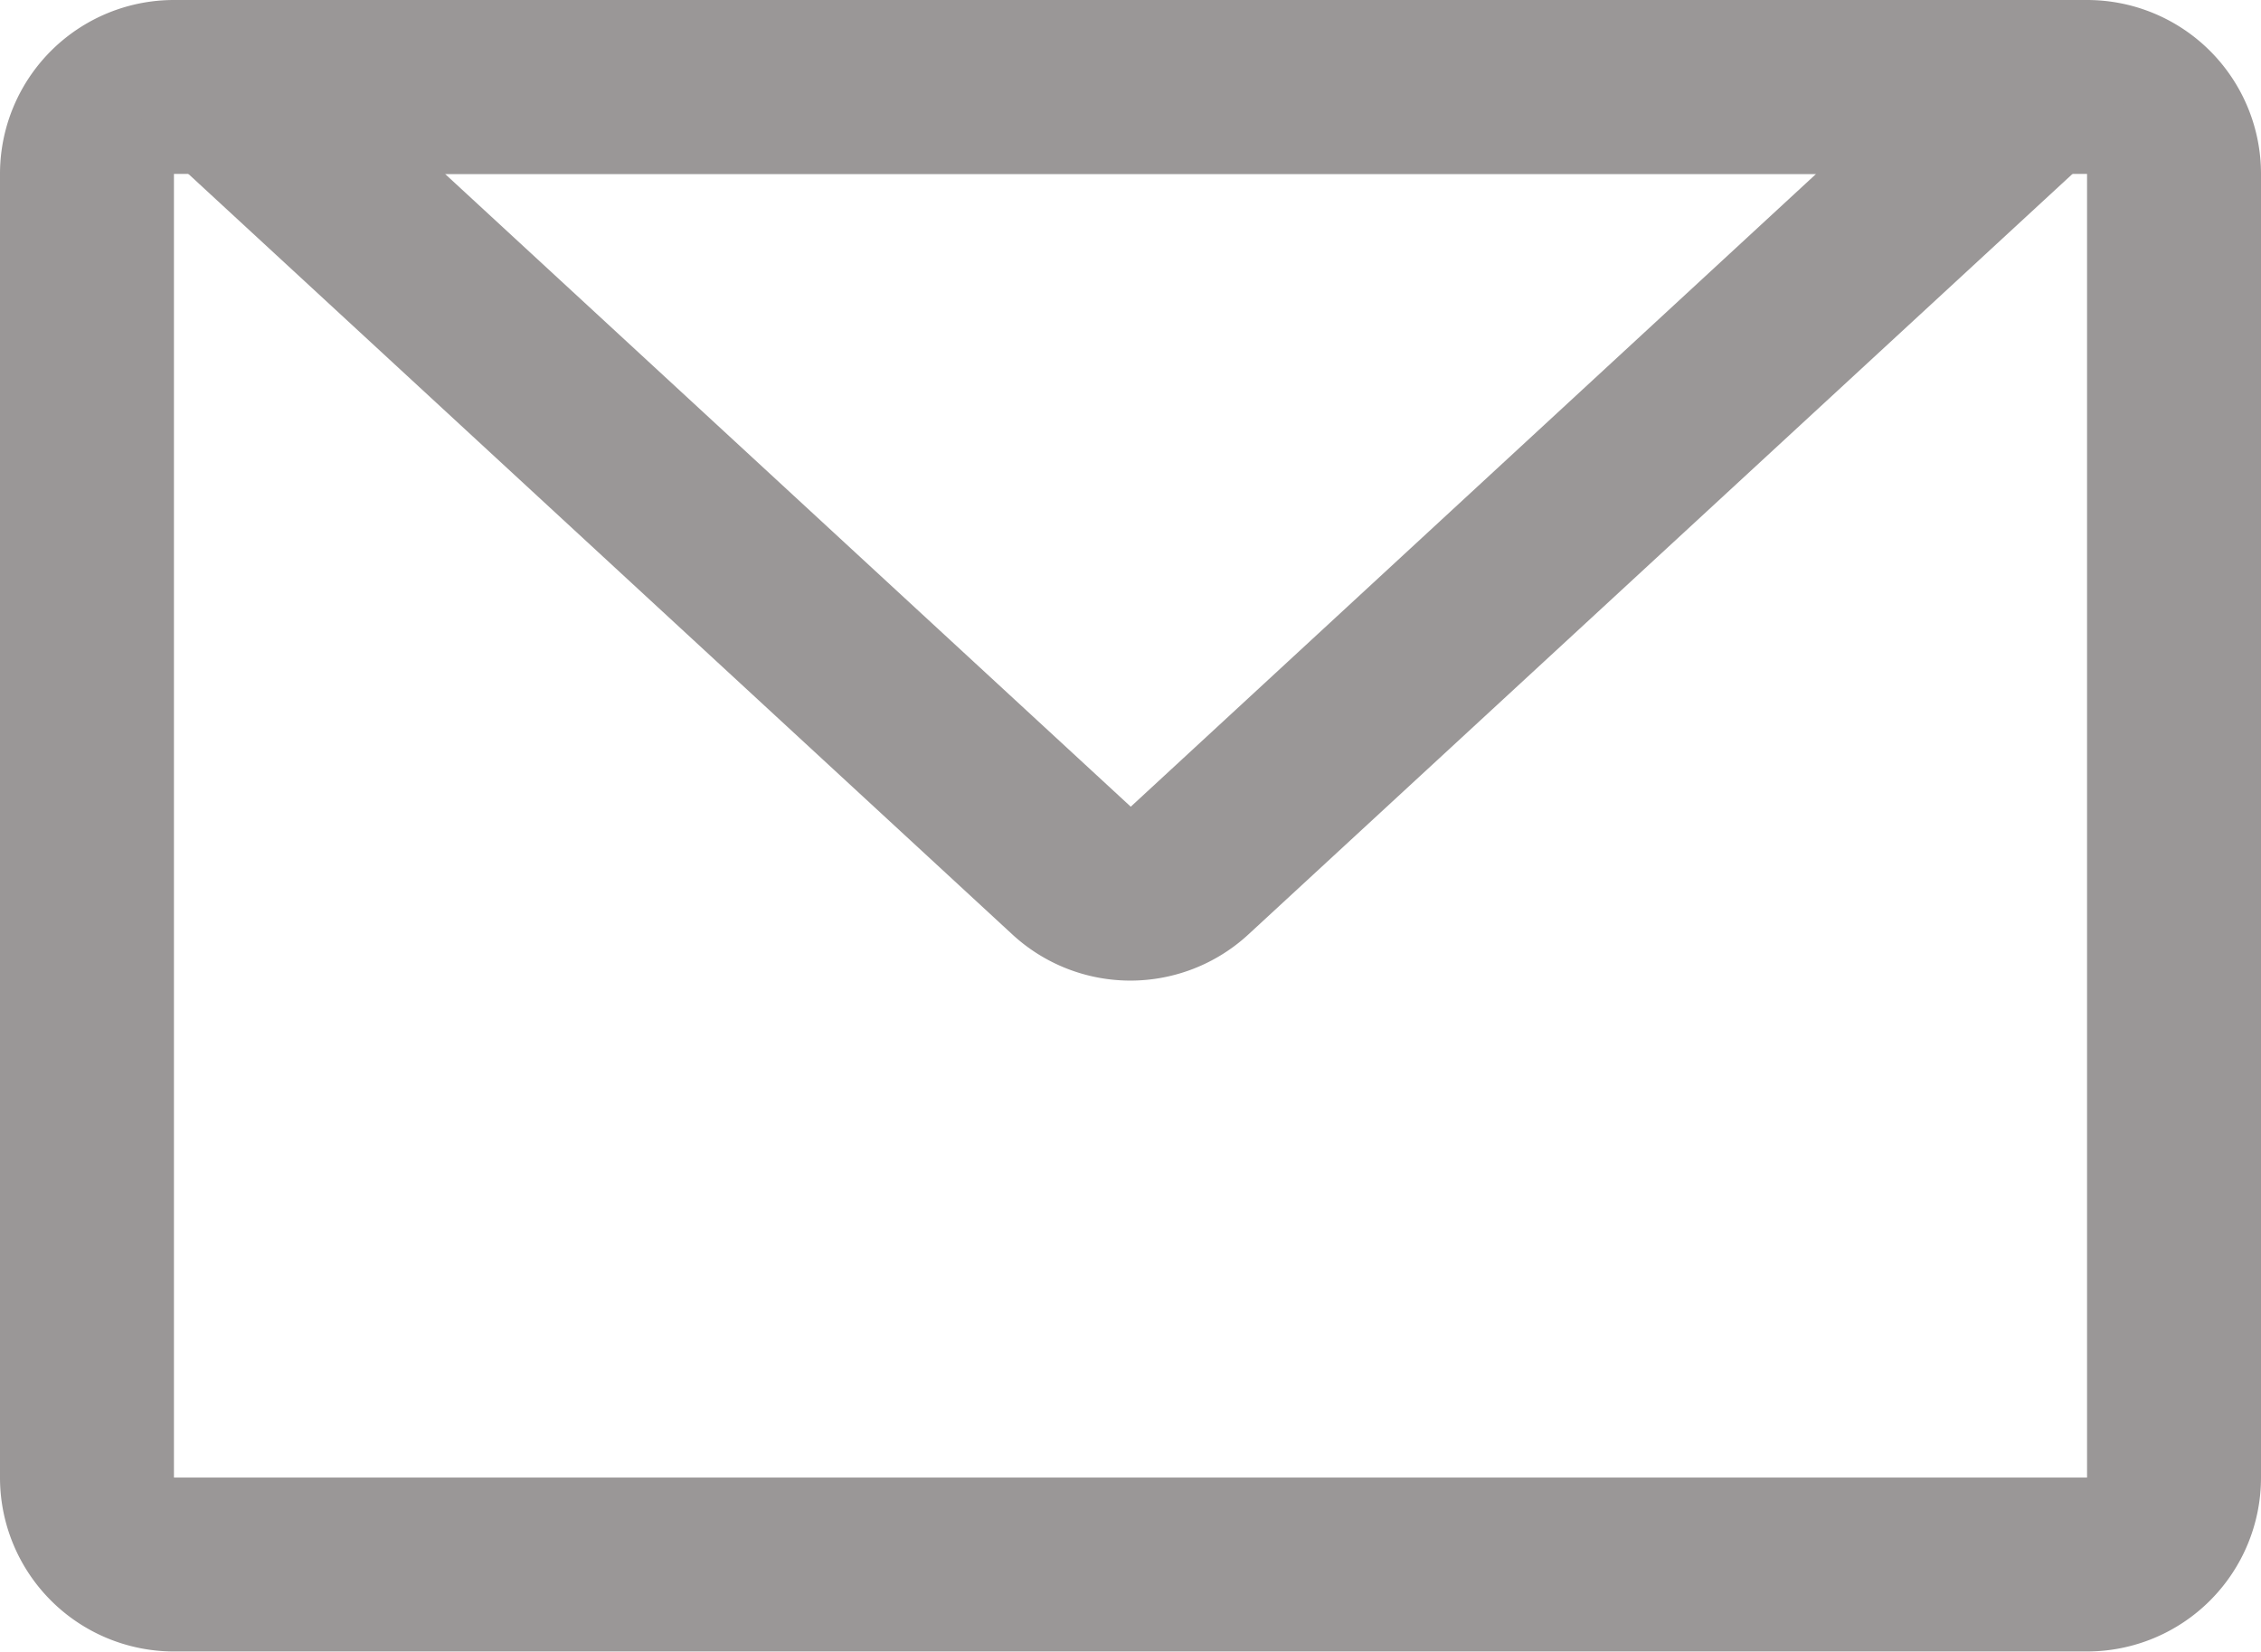 <svg xmlns="http://www.w3.org/2000/svg" width="17.34" height="12.671" viewBox="0 0 17.34 12.671">
  <g id="bottom_contact_icon2" transform="translate(0)">
    <path id="路径_725" data-name="路径 725" d="M97.334,193.334v10h14.672v-10Zm0-1.334h14.672a1.334,1.334,0,0,1,1.334,1.334v10a1.334,1.334,0,0,1-1.334,1.334H97.334A1.334,1.334,0,0,1,96,203.337v-10A1.334,1.334,0,0,1,97.334,192Z" transform="translate(-96 -192)" fill="#9a9797"/>
    <path id="路径_726" data-name="路径 726" d="M158.715,193.334H148.2l5.259,4.854Zm-12.675-.177a.667.667,0,0,1,.453-1.157H160.42a.667.667,0,0,1,.453,1.157l-6.512,6.011a1.334,1.334,0,0,1-1.81,0l-6.511-6.011Z" transform="translate(-144.787 -192)" fill="#9a9797"/>
  </g>
</svg>

